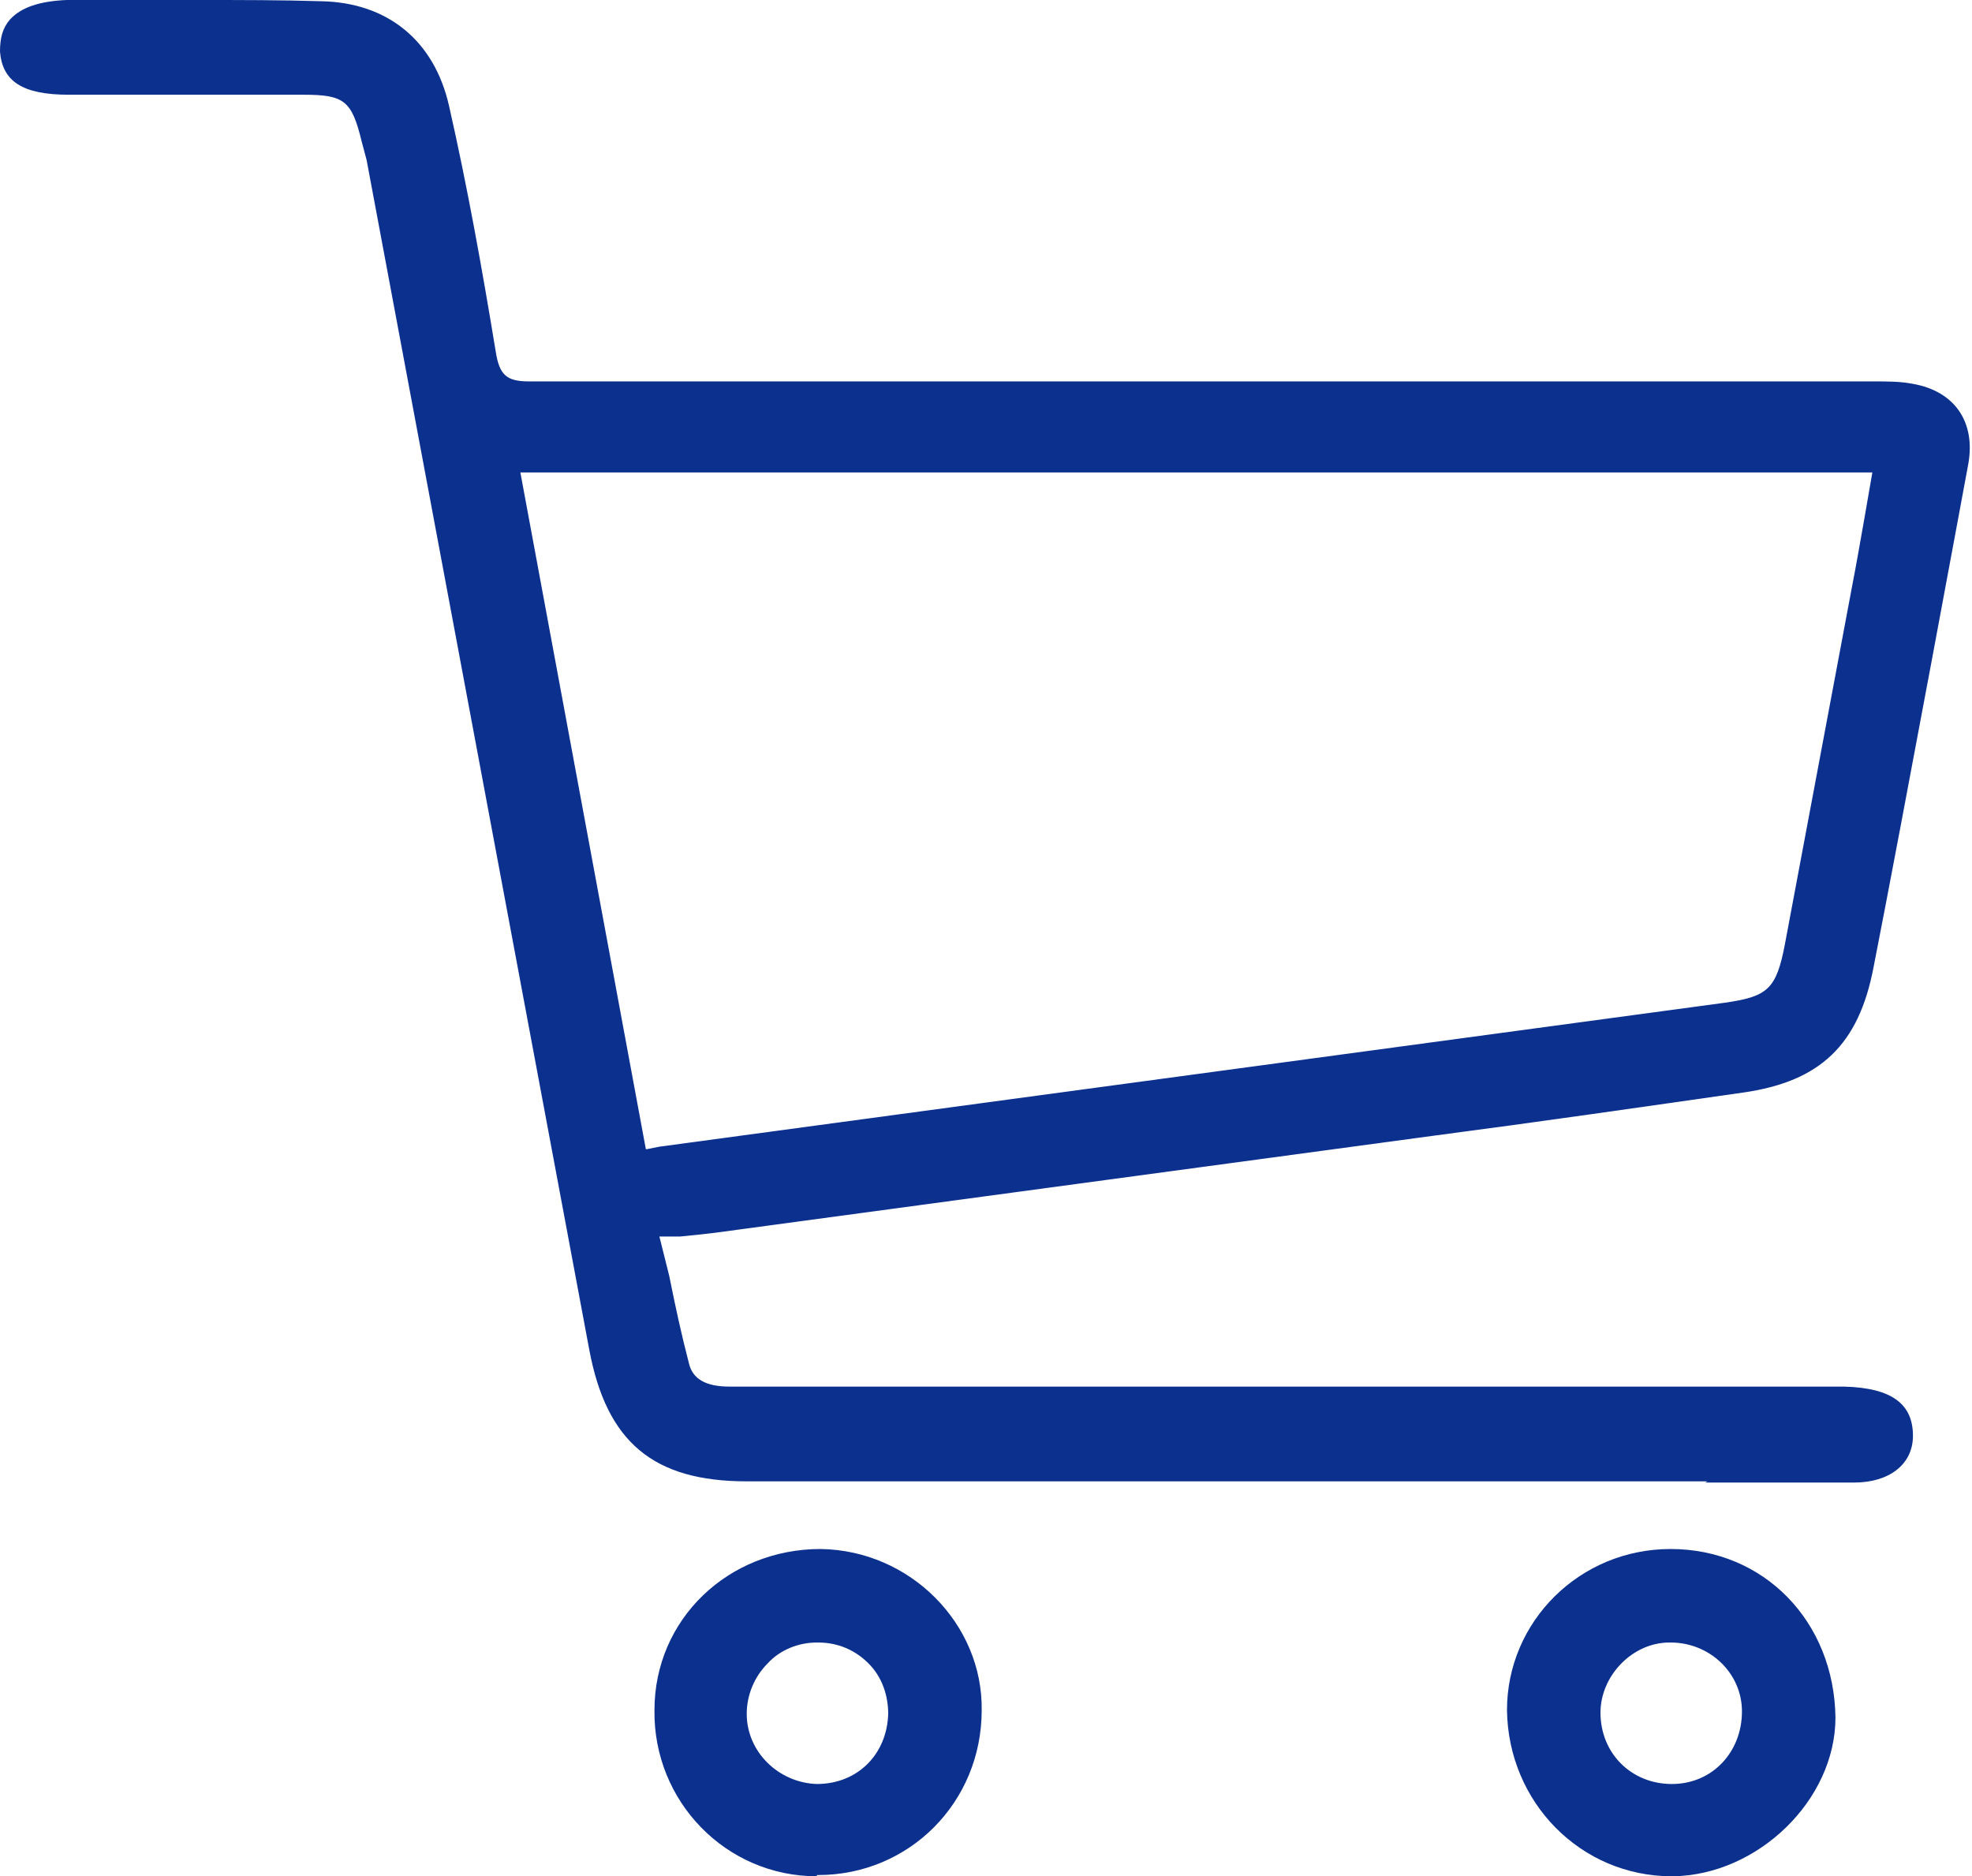<?xml version="1.0" encoding="UTF-8"?>
<svg id="Layer_2" data-name="Layer 2" xmlns="http://www.w3.org/2000/svg" viewBox="0 0 16.03 15.25">
  <defs>
    <style>
      .cls-1 {
        fill: #0b308e;
      }
    </style>
  </defs>
  <g id="_デザイン" data-name="デザイン">
    <g>
      <path class="cls-1" d="M13.88,12.04h-7.81c-.76,0-1.14-.32-1.28-1.07L2.98,1.3l-.04-.15c-.08-.33-.14-.38-.47-.38H.56C.18.77.02.66,0,.42c0-.11.02-.19.08-.26C.17.06.32.01.54,0c.36,0,.73,0,1.09,0,.33,0,.66,0,.98.01.54.01.92.32,1.04.85.15.66.27,1.33.38,2,.03.19.09.24.27.24,2.73,0,5.46,0,8.19,0h2.74c.11,0,.22,0,.32.02.34.06.51.31.45.65,0,0-.54,2.92-.77,4.09-.12.63-.43.93-1.06,1.02-.84.12-1.67.24-2.51.35l-5.85.79c-.09.01-.17.02-.28.03h-.17s.08.32.08.32c.05.25.1.48.16.71.03.13.14.19.33.19h9.06c.4.01.56.15.56.4,0,.23-.19.38-.48.38h-1.21ZM5.26,9.34l.1-.02,8.66-1.17c.35-.05.42-.11.49-.48l.55-2.93c.04-.2.16-.9.16-.9H4.23s1.02,5.5,1.02,5.5Z"/>
      <path class="cls-1" d="M6.64,15.25c-.74,0-1.33-.61-1.32-1.35,0-.74.6-1.31,1.35-1.31.73.01,1.32.61,1.31,1.31,0,.75-.59,1.34-1.33,1.34h-.01ZM6.64,13.35c-.15,0-.3.06-.4.17-.11.11-.17.26-.17.41,0,.31.26.56.57.57h0c.33,0,.57-.24.58-.57,0-.15-.05-.3-.16-.41-.11-.11-.25-.17-.41-.17h0s0,0,0,0Z"/>
      <path class="cls-1" d="M13.59,15.25c-.74,0-1.33-.6-1.34-1.35,0-.72.59-1.31,1.33-1.31.76,0,1.33.59,1.34,1.37,0,.67-.63,1.28-1.32,1.29h-.01ZM13.57,13.35c-.3,0-.56.27-.56.57,0,.33.25.58.58.58.33,0,.57-.26.57-.59,0-.31-.26-.56-.58-.56h0s0,0,0,0Z"/>
    </g>
  </g>
</svg>